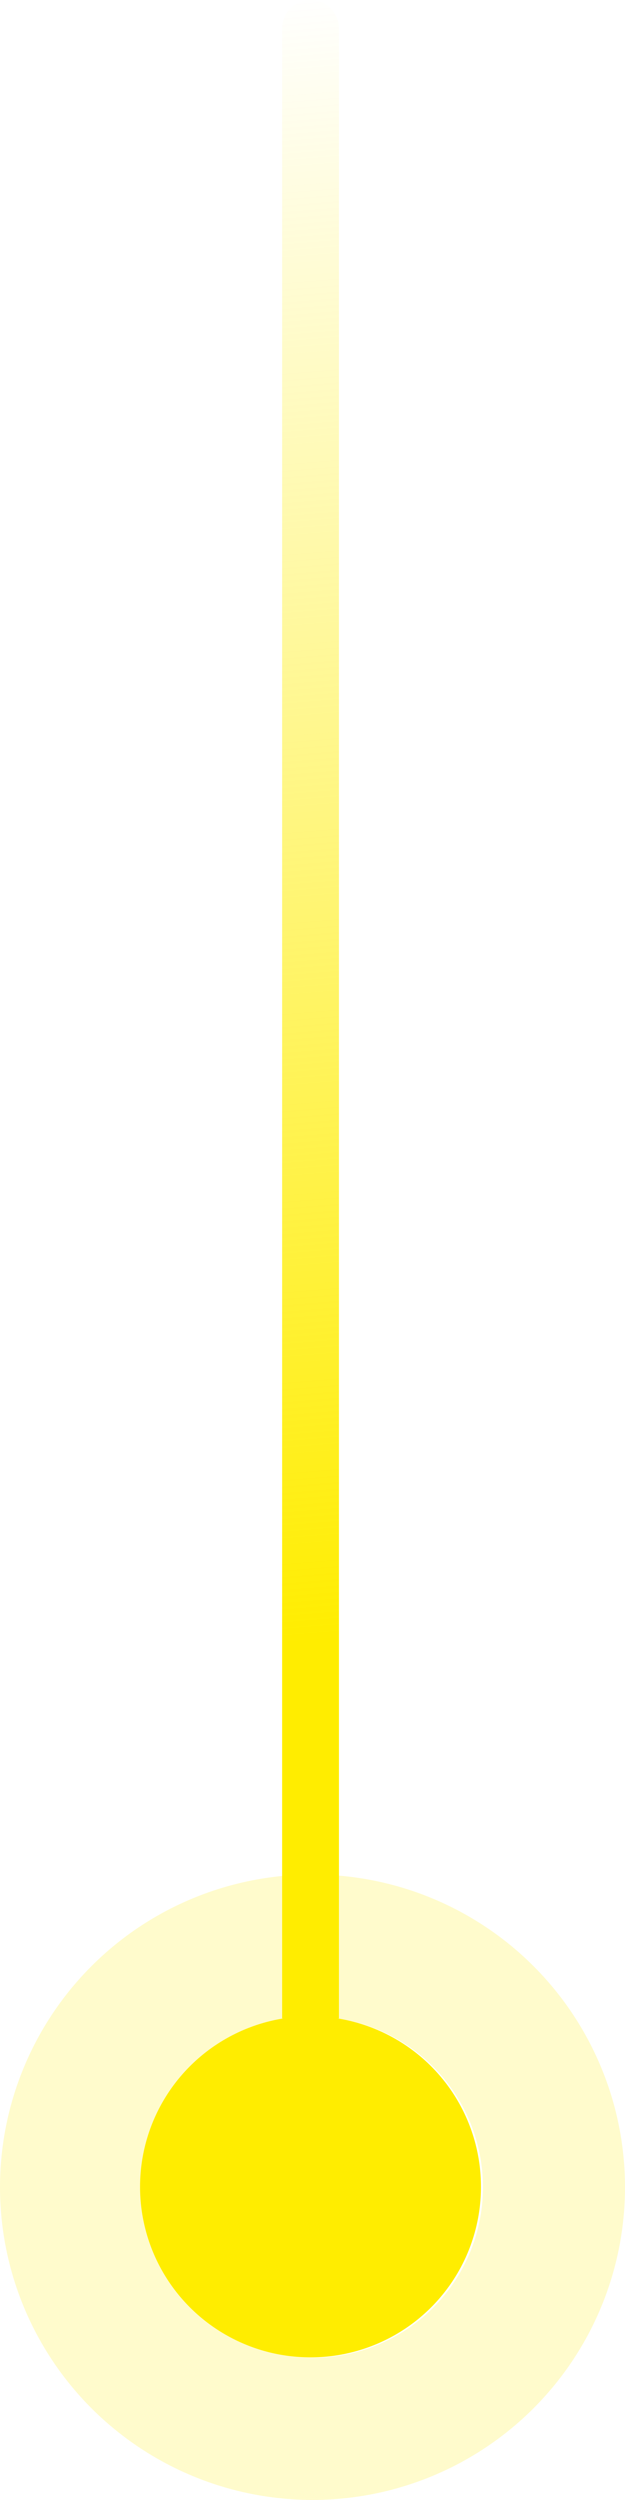 <?xml version="1.0" encoding="UTF-8" standalone="no"?>
<svg
   xmlns:dc="http://purl.org/dc/elements/1.1/"
   xmlns:cc="http://creativecommons.org/ns#"
   xmlns:rdf="http://www.w3.org/1999/02/22-rdf-syntax-ns#"
   xmlns:svg="http://www.w3.org/2000/svg"
   xmlns="http://www.w3.org/2000/svg"
   style="fill:none"
   width="22"
   height="87.936"
   viewBox="0 0 22 87.936"
   version="1.1"
   id="svg23">
  <path
     style="fill:url(#paint0_linear_2059_59604)"
     d="m 11.931,1 c 0,-0.552 -0.448,-1 -1,-1 -0.552,0 -1,0.448 -1,1 z m -2,0 10e-6,70 h 2 l -6e-6,-70 z"
     id="path14" />
  <defs
     id="defs21">
    <linearGradient
       gradientTransform="rotate(90,5.965,5.965)"
       id="paint0_linear_2059_59604"
       x1="-0.094"
       y1="3"
       x2="57.565"
       y2="-1.76"
       gradientUnits="userSpaceOnUse">
      <stop
         stop-color="#FFED00"
         stop-opacity="0"
         id="stop16" />
      <stop
         offset="1"
         stop-color="#FFED00"
         id="stop18" />
    </linearGradient>
  </defs>
  <circle
     style="stroke:#ffed00;stroke-width:5;stroke-opacity:0.2"
     cx="11"
     cy="76.936"
     r="8.5"
     id="circle4" />
  <circle
     style="fill:#ffed00"
     cx="10.93"
     cy="76.922"
     r="6"
     id="circle2" />
</svg>

